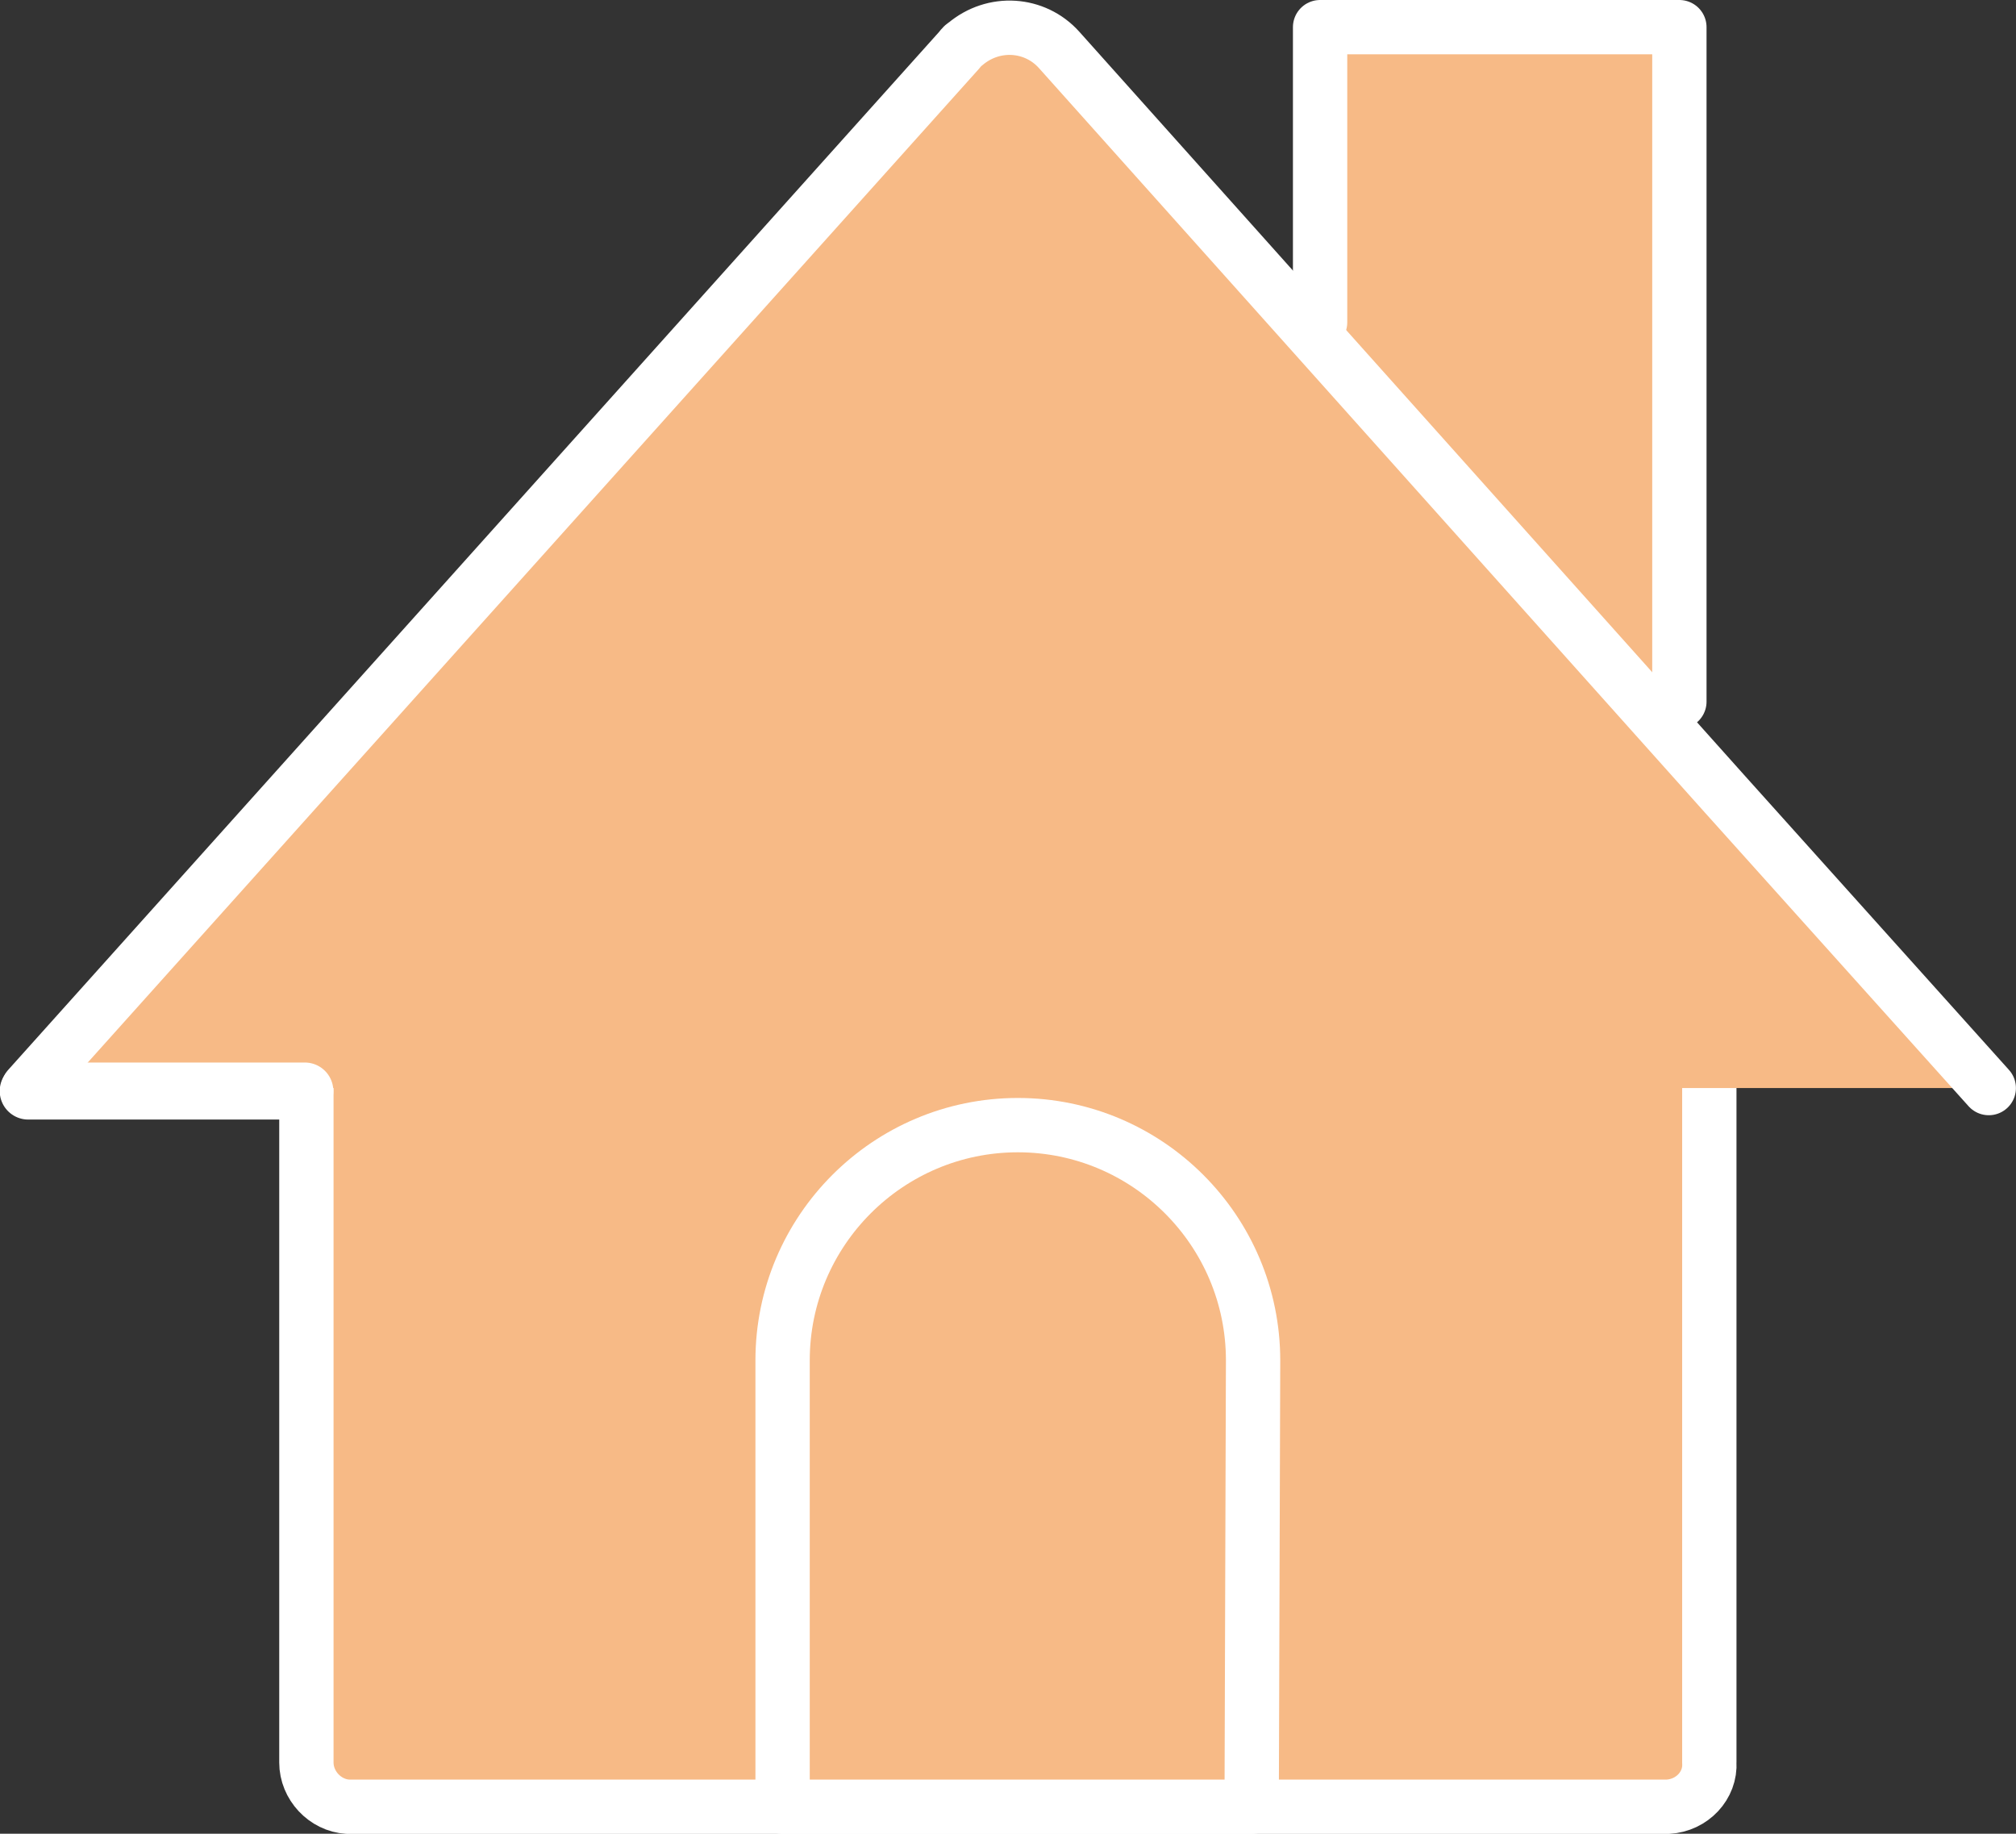 <?xml version="1.0" encoding="utf-8"?>
<!-- Generator: Adobe Illustrator 25.2.3, SVG Export Plug-In . SVG Version: 6.00 Build 0)  -->
<svg version="1.1" id="レイヤー_1" xmlns="http://www.w3.org/2000/svg" xmlns:xlink="http://www.w3.org/1999/xlink" x="0px"
	 y="0px" viewBox="0 0 141.4 128.6" style="enable-background:new 0 0 141.4 128.6;" xml:space="preserve">
<rect x="0" y="0" width="141.4" height="128.6" fill="#333333" stroke="none"/>
<style type="text/css">
	.st0{fill:#F7BA86;stroke:#FFFFFF;stroke-width:3.81;stroke-linecap:round;stroke-linejoin:round;}
	.st1{fill:none;stroke:#FFFFFF;stroke-width:4;stroke-linecap:round;}
</style>
<g id="レイヤー_2_1_" transform="translate(-3.22 -9.886)">
	<g id="レイヤー_1_1_" transform="translate(5.91 11.791)">
		<path id="パス_9178" class="st0" d="M117.2,58.5v63.2c0.1,1.6-1.2,3-2.9,3.1H21.7c-1.6-0.1-2.9-1.5-2.9-3.1V58.5"/>
		<path id="パス_9179" class="st0" d="M89.9,20.7V0h25.2v47.3"/>
		<path id="パス_9180" class="st0" d="M136.8,74.4l-18.5-20.6L71.6,1.6c-1.7-1.9-4.6-2.1-6.6-0.4c-0.2,0.1-0.3,0.3-0.4,0.4
			L-0.7,74.4"/>
		<path id="パス_9181" class="st0" d="M85.1,124.8H52.2V93.5c0-9.1,7.4-16.5,16.5-16.5c0,0,0,0,0,0l0,0c9.1,0,16.5,7.4,16.5,16.5
			L85.1,124.8z"/>
	</g>
	<path id="パス_9205" class="st1" d="M5.2,86.4h19.4"/>
</g>
</svg>
